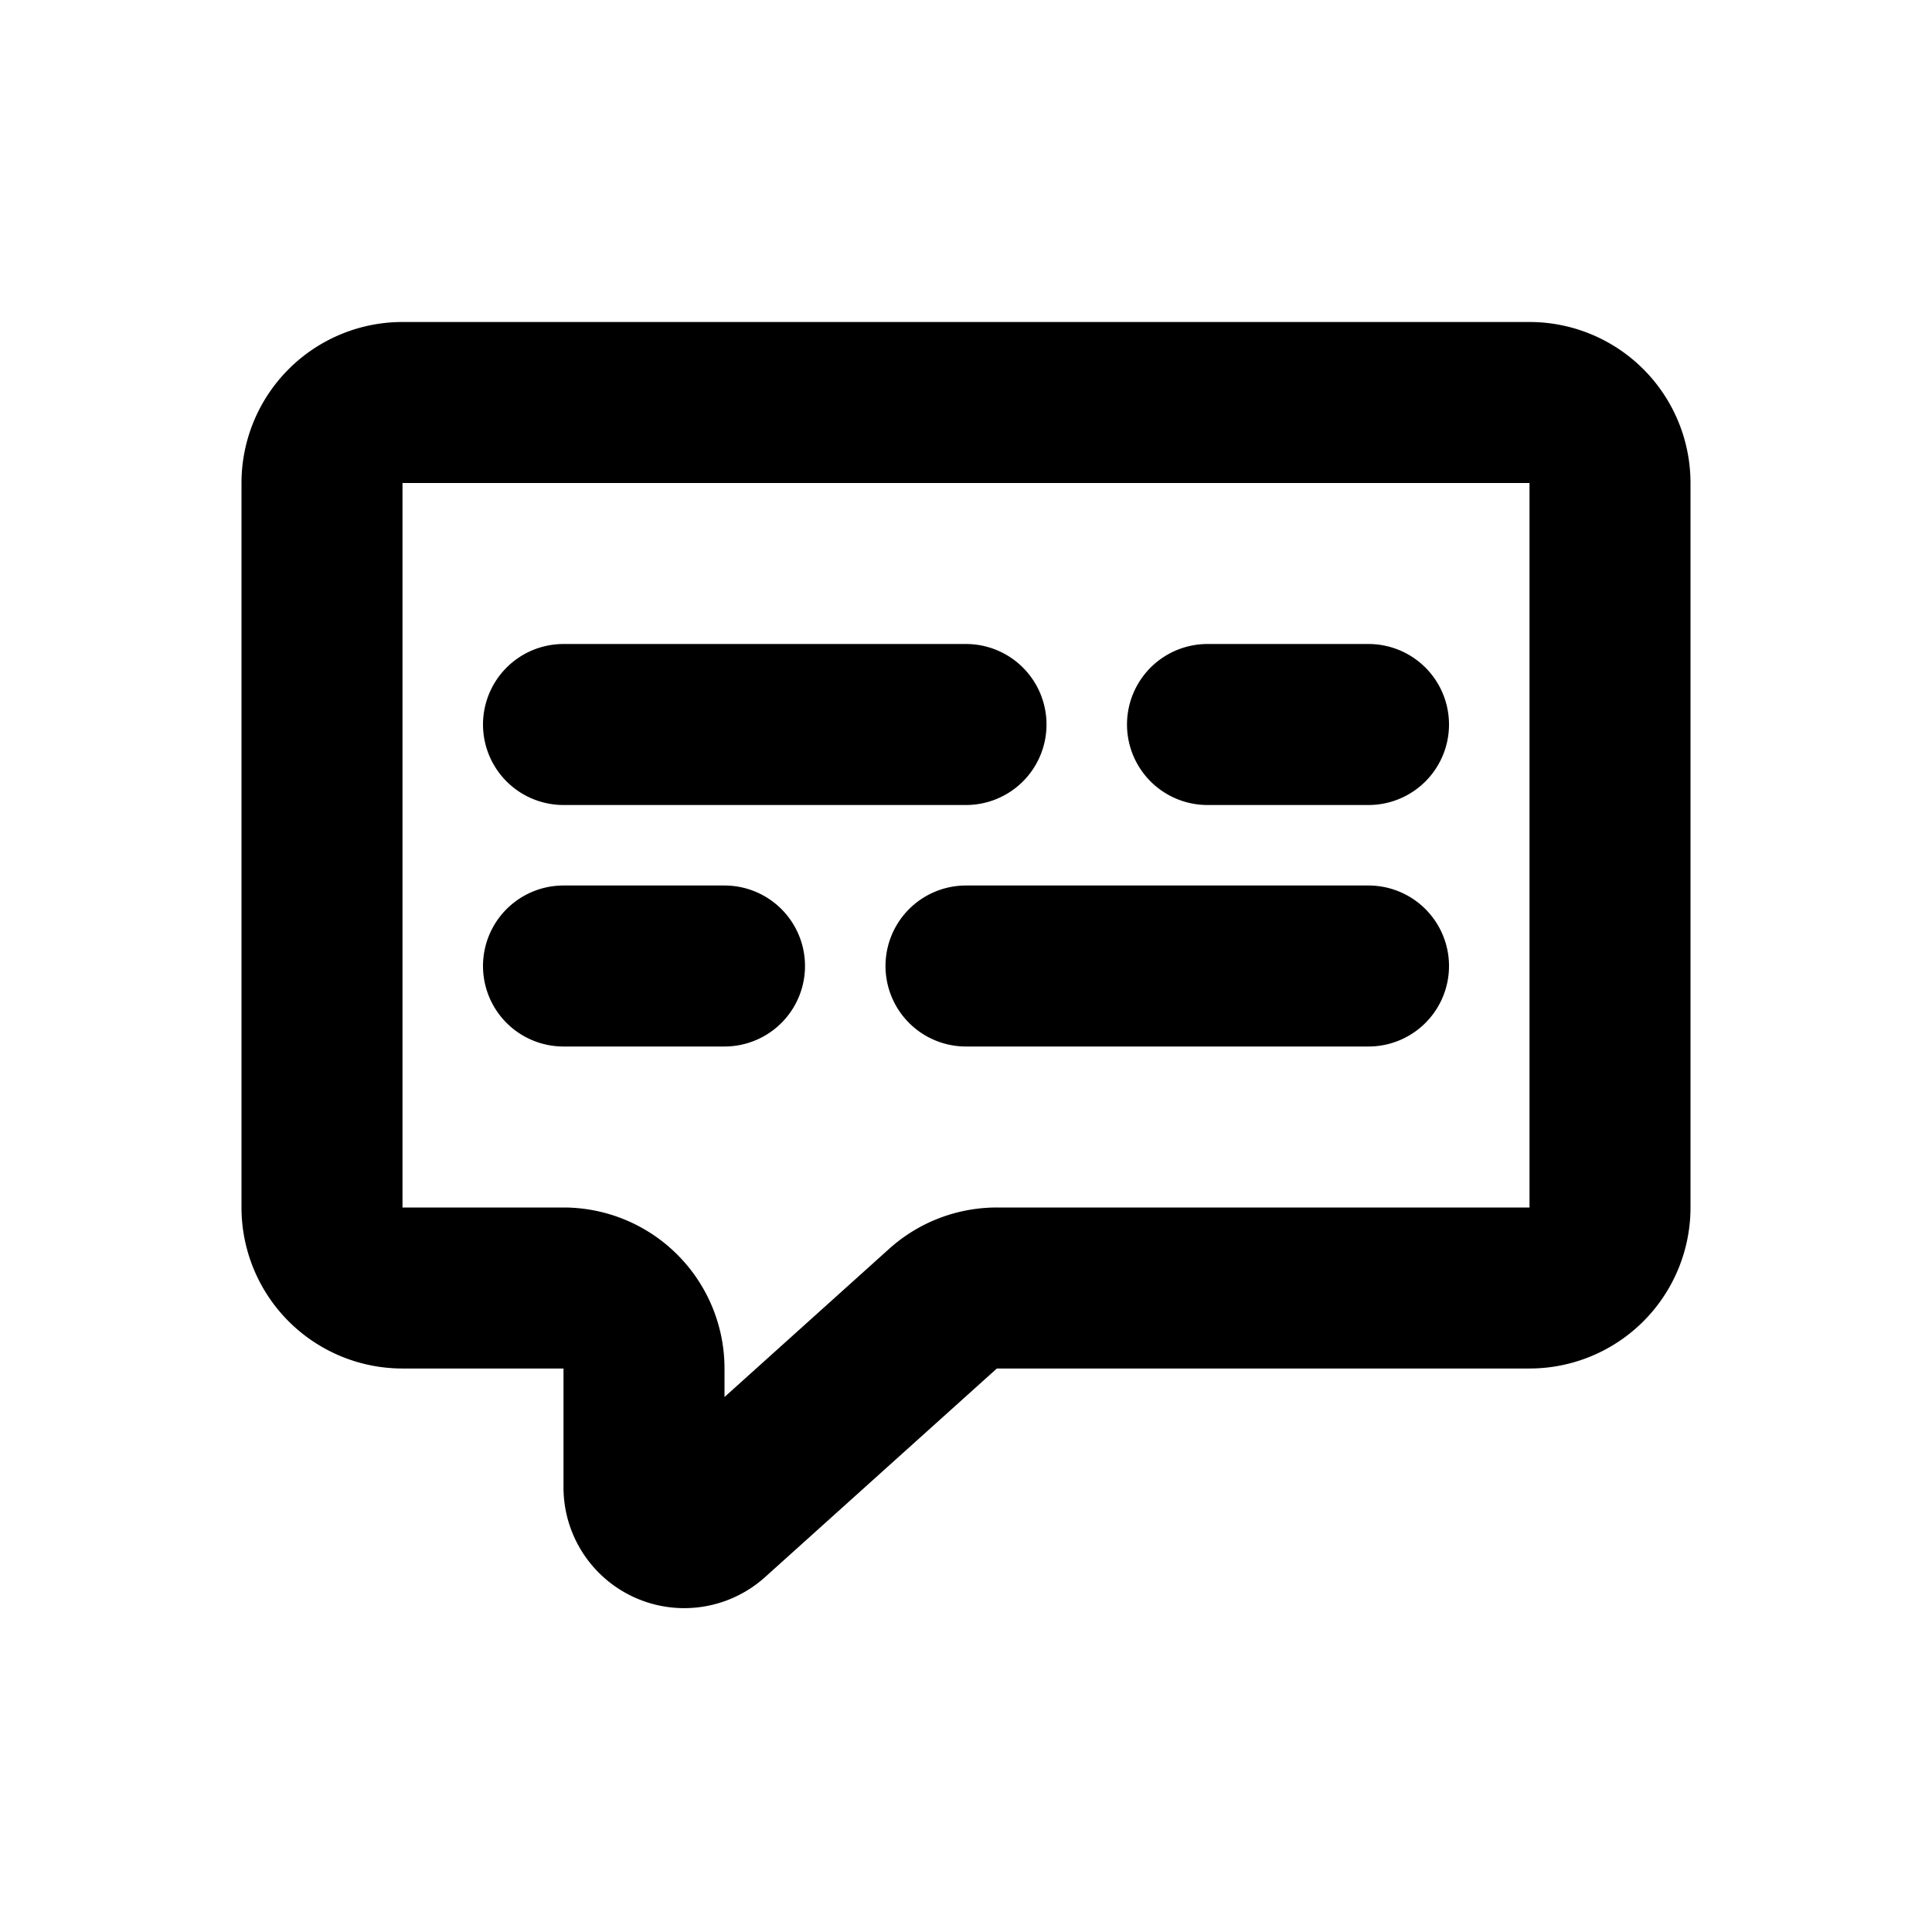 <?xml version="1.0" encoding="iso-8859-1"?>
<!-- Generator: www.svgicons.com -->
<svg xmlns="http://www.w3.org/2000/svg" width="800" height="800" viewBox="0 0 24 24">
<path fill="none" stroke="currentColor" stroke-linecap="round" stroke-linejoin="round" stroke-width="2" d="M7 9h5m3 0h2M7 12h2m3 0h5M5 5h14a1 1 0 0 1 1 1v9a1 1 0 0 1-1 1h-6.616a1 1 0 0 0-.67.257l-2.88 2.592A.5.5 0 0 1 8 18.477V17a1 1 0 0 0-1-1H5a1 1 0 0 1-1-1V6a1 1 0 0 1 1-1"/>
</svg>